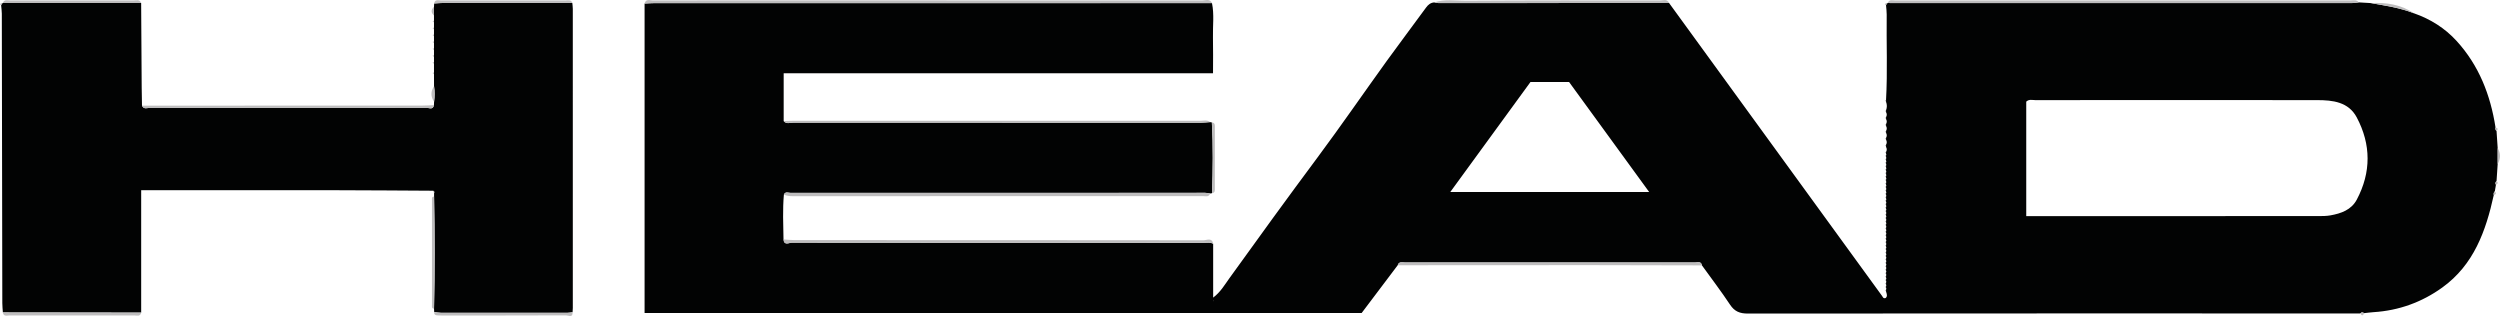 <?xml version="1.0" encoding="UTF-8"?><svg id="a" xmlns="http://www.w3.org/2000/svg" viewBox="0 0 237.321 30"><path d="M179.039,13.746c.091-.161.091-.323 0-.484,0-.057,0-.114-0-.171.091-.161.091-.323 0-.484,0-.057,0-.114-0-.171.091-.161.091-.323 0-.484,0-.057,0-.114-0-.171.091-.161.091-.323 0-.484,0-.057,0-.114-0-.171.091-.161.091-.323 0-.484,0-.057,0-.114-0-.171.101-.27.101-.541 0-.811,0-.057,0-.114-0-.171.15-2.704.027-5.41.062-8.115.004-.294-.041-.588-.064-.882.045-.042.058-.092.039-.151.057.013.098-.008.122-.061.109.004.218.012.327.012,14.583.001,29.165.001,43.748-.002.214,0,.427-.042.641-.064.38.022.76.044,1.141.066,1.386.245,2.784.444,4.103.971,1.56.545,2.932,1.406,4.04,2.62,2.123,2.325,3.219,5.133,3.697,8.21-.033.134-.006.251.098.346.036.537.071,1.074.107,1.611v1.521c-.036.537-.071,1.075-.107,1.612-.099.104-.15.216-.057.352l-.107.63c-.104.095-.131.212-.098.346-.751,3.415-1.895,6.626-4.885,8.78-1.943,1.4-4.131,2.192-6.537,2.342-.297.019-.592.062-.889.094-.127-.097-.248-.113-.358.027-19.382-.001-38.765-.006-58.147.011-.755.001-1.255-.196-1.683-.842-.845-1.274-1.775-2.492-2.669-3.733-.077-.421-.418-.274-.654-.274-9.181-.008-18.363-.007-27.544-.002-.249 0-.57-.117-.683.264-1.135,1.504-2.27,3.008-3.422,4.534H61.189V.337c.326-.014.651-.041.976-.041,17.629-.002,35.258-.002,52.887-.001.221,1.075.067,2.161.092,3.241.026,1.11.006,2.22.006,3.419h-40.757v4.536c.256.313.606.154.905.154,12.896.009,25.791.009,38.686.006.296,0,.592-.039.887-.06.056.011.112.021.168.032.121,2.239.095,4.479.014,6.719-.059.008-.119.016-.178.025-.16-.021-.319-.061-.478-.061-13.115-.003-26.231-.004-39.346.006-.211 0-.5-.162-.639.166-.124,1.416-.06,2.834-.036,4.252.051.615.531.308.784.308,13.04.017,26.08.013,39.119.015.295,0,.602-.069.884.086v5.114c.701-.529,1.09-1.211,1.519-1.808,2.761-3.841,5.539-7.668,8.363-11.463,2.257-3.034,4.402-6.152,6.614-9.219,1.221-1.693,2.485-3.355,3.714-5.043.205-.282.432-.464.778-.491.132.022.264.064.395.064,7.298-.001,14.596-.004,21.895-.008,2.043,2.81,4.086,5.621,6.13,8.431,4.698,6.46,9.396,12.92,14.092,19.38.076.105.103.264.337.199.197-.168.11-.398.038-.625,0-.057,0-.114-0-.171.011-.035.028-.069.032-.104.002-.016-.021-.035-.032-.052,0-.057,0-.114-0-.171.011-.035.028-.069.032-.104.002-.016-.021-.035-.032-.052,0-.057,0-.114-0-.171.011-.035.028-.069.032-.104.002-.016-.021-.035-.032-.052,0-.057,0-.114-0-.171.011-.035.028-.069.032-.104.002-.016-.021-.035-.032-.052,0-.057,0-.114-0-.171.011-.035.028-.069.032-.104.002-.016-.021-.035-.032-.052,0-.057,0-.114-0-.171.011-.035.028-.069.032-.104.002-.016-.021-.035-.032-.052,0-.057,0-.114-0-.171.011-.035.028-.069.032-.104.002-.016-.021-.035-.032-.052,0-.057,0-.114-0-.171.011-.035.028-.069.032-.104.002-.016-.021-.035-.032-.052,0-.057,0-.114-0-.171.011-.035.028-.069.032-.104.002-.016-.021-.035-.032-.052,0-.057,0-.114-0-.171.011-.035.028-.069.032-.104.002-.016-.021-.035-.032-.052,0-.057,0-.114-0-.171.011-.035.028-.069.032-.104.002-.016-.021-.035-.032-.052,0-.057,0-.114-0-.171.011-.035.028-.069.032-.104.002-.016-.021-.035-.032-.052,0-.057,0-.114-0-.171.011-.035.028-.069.032-.104.002-.016-.021-.035-.032-.052,0-.057,0-.114-0-.171.011-.035.028-.069.032-.104.002-.016-.021-.035-.032-.052,0-.057,0-.114-0-.171.011-.035.028-.069.032-.104.002-.016-.021-.035-.032-.052,0-.057,0-.114-0-.171.011-.035.028-.069.032-.104.002-.016-.021-.035-.032-.052,0-.057,0-.114-0-.171.011-.035.028-.069.032-.104.002-.016-.021-.035-.032-.052,0-.057,0-.114-0-.171.011-.035.028-.069.032-.104.002-.016-.021-.035-.032-.052,0-.057,0-.114-0-.171.011-.035.028-.069.032-.104.002-.016-.021-.035-.032-.052,0-.057,0-.114-0-.171.011-.035.028-.069.032-.104.002-.016-.021-.035-.032-.052,0-.057,0-.114-0-.171.011-.035.028-.069.032-.104.002-.016-.021-.035-.032-.052,0-.057,0-.114-0-.171.011-.035.028-.069.032-.104.002-.016-.021-.035-.032-.052,0-.057,0-.114-0-.171.011-.035.028-.069.032-.104.002-.016-.021-.035-.032-.052,0-.057,0-.114-0-.171.011-.035.028-.069.032-.104.002-.016-.021-.035-.032-.052,0-.057,0-.114-0-.171.011-.035.028-.069.032-.104.002-.016-.021-.035-.032-.052,0-.057,0-.114-0-.171.011-.035.028-.069.032-.104.002-.016-.021-.035-.032-.052,0-.057,0-.114-0-.171.011-.035.028-.069.032-.104.002-.016-.021-.035-.032-.052,0-.057,0-.114-0-.171.011-.035.028-.069.032-.104.002-.016-.021-.035-.032-.052,0-.057,0-.114-0-.171.011-.035.028-.069.032-.104.002-.016-.021-.035-.032-.052,0-.057,0-.114-0-.171.011-.035.028-.069.032-.104.002-.016-.021-.035-.032-.052,0-.057,0-.114-0-.171.011-.035.028-.069.032-.104.002-.016-.021-.035-.032-.052,0-.057,0-.114-0-.171.011-.035.028-.069.032-.104.002-.016-.021-.035-.032-.052,0-.057,0-.114-0-.171.011-.035.028-.069.032-.104.002-.016-.021-.035-.032-.052,0-.057,0-.114-0-.171.011-.035.028-.069.032-.104.002-.016-.021-.035-.032-.052,0-.057,0-.114-0-.171.011-.035.028-.069.032-.104.002-.016-.021-.035-.032-.052,0-.057,0-.114-0-.171.011-.035.028-.069.032-.104.002-.016-.021-.035-.032-.052,0-.057,0-.114-0-.171.011-.035.028-.069.032-.104.002-.016-.021-.035-.032-.052,0-.057,0-.114-0-.171.011-.035.028-.069.032-.104.002-.016-.021-.035-.032-.052,0-.057,0-.114-0-.171.011-.035.028-.069.032-.104.002-.016-.021-.035-.032-.052,0-.057,0-.114-0-.171.011-.035.028-.069.032-.104.002-.016-.021-.035-.032-.052,0-.057,0-.114-0-.171.091-.161.091-.323 0-.484,0-.057,0-.114-0-.171ZM192.347,20.516h.571c9.055-0,18.11 0,27.164-.003.381-0.0.768-.002,1.141-.068,1.018-.182,1.988-.522,2.505-1.498,1.371-2.591,1.361-5.229-.005-7.802-.782-1.473-2.276-1.64-3.754-1.641-8.918-.01-17.837-.006-26.755 0-.285 0-.602-.109-.866.145v10.867ZM137.675,18.224h18.876c-2.583-3.547-5.101-7.006-7.601-10.44h-3.664c-2.519,3.455-5.031,6.9-7.611,10.44Z" style="fill:#020303;"/><polygon points="115.228 28.544 115.222 28.589 115.153 28.559 115.228 28.544" style="fill:#020303;"/><path d="M41.101,18.105c-3.009-.016-6.018-.043-9.027-.047-6.175-.007-12.349-.002-18.672-.002v11.619c-4.377-.006-8.753-.011-13.129-.017-.018-.297-.053-.594-.053-.892-.017-9.156-.03-18.311-.048-27.467-.001-.269-.042-.537-.065-.806.045-.042.058-.092.039-.151.057.014.098-.005.123-.059,4.377,0,8.753,0,13.13,0,.017,2.679.033,5.359.051,8.038.004.569.019,1.138.029,1.707.172.392.521.205.781.206,4.412.013,8.824.009,13.235.009,4.33,0,8.66.004,12.99-.012.235-.001.621.233.707-.255.005-.106.009-.213.014-.319.069-.493.078-.986-.005-1.478-.002-.379-.003-.758-.004-1.138,0-.058,0-.116,0-.173V.648c.006-.105.011-.211.017-.317.323-.019.646-.054.97-.054,4.048-.003,8.097-.001,12.145-.001.016.189.046.378.046.567.002,9.462.002,18.924.001,28.386,0,.136-.015.272-.022.408-.161.02-.322.057-.483.057-4.003.003-8.006.004-12.009-.001-.215-0-.429-.049-.644-.075-.005-.104-.011-.209-.016-.313.086-3.549.076-7.097.005-10.646v-.325c.043-.112.021-.195-.105-.229Z" style="fill:#020303;"/><path d="M74.412,18.476c.14-.328.428-.166.639-.166,13.115-.009,26.231-.008,39.346-.006.16,0,.319.04.478.061-.12.38-.443.251-.69.251-12.966.006-25.931.005-38.897.008-.304,0-.597-.028-.877-.148Z" style="fill:#bebdbe;"/><path d="M115.053.294c-17.629-0-35.258-.001-52.887.001-.326,0-.651.027-.976.041.123-.49.528-.288.805-.289,4.582-.014,9.165-.01,13.747-.01,12.793,0,25.585-.002,38.377.01.314 0.0.724-.208.933.247Z" style="fill:#bebdbe;"/><path d="M223.915.228c-.214.022-.427.064-.641.064-14.583.003-29.165.003-43.748.002-.109,0-.218-.008-.327-.012.135-.365.454-.238.701-.238,14.421-.006,28.843-.006,43.264-.002.259,0,.555-.094.751.186Z" style="fill:#bebdbe;"/><path d="M115.164,23.138c-.282-.154-.588-.086-.884-.086-13.04-.002-26.08.002-39.119-.015-.253-0-.733.307-.784-.308.352.022.704.062,1.056.062,12.939.003,25.878 0,38.816.017.306 0.0.801-.29.915.331Z" style="fill:#bebdbe;"/><path d="M114.873,11.59c-.296.021-.592.06-.887.06-12.896.003-25.791.004-38.686-.006-.3-0-.65.159-.905-.154.327-.009.654-.026.981-.026,12.851-.001,25.701-.002,38.552.004.315 0.0.656-.113.947.12Z" style="fill:#bebdbe;"/><path d="M132.682,25.181c.114-.38.434-.264.683-.264,9.181-.005,18.363-.005,27.544.002.236 0.0.577-.147.654.274-3.572-.008-7.145-.022-10.717-.023-6.055-.001-12.11.006-18.164.01Z" style="fill:#bebdbe;"/><path d="M41.192,9.978c-.085.487-.472.254-.707.255-4.33.016-8.66.012-12.99.012-4.412,0-8.824.004-13.235-.009-.26-.001-.609.186-.781-.206,8.857-.002,17.714-.003,26.571-.006.381-0.0.761-.029,1.142-.044Z" style="fill:#bebdbe;"/><path d="M158.442.283c-7.298.004-14.596.008-21.895.008-.132,0-.264-.042-.395-.064.98-.332,1.995-.148,2.987-.155,6.147-.041,12.293-.032,18.44-.026.292 0.0.671-.181.863.237Z" style="fill:#bebdbe;"/><path d="M41.217,29.618c.215.026.429.075.644.075,4.003.004,8.006.004,12.009.001.161-0.0.322-.037.483-.057.032.567-.405.3-.614.301-3.947.017-7.894.013-11.84.012-.163,0-.329.003-.488-.025-.155-.028-.207-.154-.194-.306Z" style="fill:#bebdbe;"/><path d="M.273,29.658c4.377.006,8.753.011,13.129.017-.088.41-.423.269-.662.269-3.942.009-7.883.009-11.825,0-.237-.001-.579.142-.642-.286Z" style="fill:#bebdbe;"/><path d="M13.399.283c-4.377,0-8.753,0-13.13,0C.4-.084.719.044.965.043c3.912-.008,7.824-.008,11.737-0.0.247.001.564-.122.698.24Z" style="fill:#bebdbe;"/><path d="M54.329.277c-4.048-.001-8.097-.003-12.145.001-.323 0-.646.035-.97.054.067-.424.407-.287.646-.288,3.949-.009,7.898-.007,11.848-.002.226 0.0.509-.092.621.235Z" style="fill:#bebdbe;"/><path d="M41.206,18.659c.07,3.549.08,7.097-.005,10.646-.258-.018-.195-.232-.196-.367-.007-3.306-.006-6.612-0-9.917 0-.139-.056-.348.201-.361Z" style="fill:#bebdbe;"/><path d="M115.055,18.34c.081-2.24.108-4.479-.014-6.719.321.032.285.28.286.491.004,1.908.004,3.817-.001,5.725-.001.206.047.459-.272.503Z" style="fill:#bebdbe;"/><path d="M229.158,1.265c-1.319-.527-2.717-.726-4.103-.971,1.463-.081,2.859.125,4.103.971Z" style="fill:#bebdbe;"/><path d="M237.1,15.574v-1.521c.295.507.295,1.014,0,1.521Z" style="fill:#bebdbe;"/><path d="M41.201,8.18c.084.492.074.985.005,1.478-.336-.491-.325-.984-.005-1.478Z" style="fill:#bebdbe;"/><path d="M41.197.648v.829c-.297-.276-.297-.552,0-.829Z" style="fill:#bebdbe;"/><path d="M224.064,29.758c.109-.14.231-.123.358-.027-.101.253-.219.282-.358.027Z" style="fill:#bebdbe;"/><path d="M236.993,12.441c-.104-.095-.131-.212-.098-.346.226.061.264.175.098.346Z" style="fill:#bebdbe;"/><path d="M236.732,18.514c-.033-.134-.007-.251.097-.346.167.171.128.285-.097.346Z" style="fill:#bebdbe;"/><path d="M236.936,17.538c-.093-.135-.043-.247.057-.352.162.146.139.263-.057.352Z" style="fill:#bebdbe;"/><path d="M41.197,5.887v.173c-.048-.038-.096-.075-.143-.113.048-.02.096-.041.143-.061Z" style="fill:#bebdbe;"/><path d="M41.197,5.232v.173c-.048-.038-.096-.075-.143-.113.048-.02.096-.041.143-.061Z" style="fill:#bebdbe;"/><path d="M41.197,4.577v.173c-.048-.038-.096-.075-.143-.113.048-.02.096-.041.143-.061Z" style="fill:#bebdbe;"/><path d="M41.197,3.922v.173c-.048-.038-.096-.075-.143-.113.048-.02.096-.041.143-.061Z" style="fill:#bebdbe;"/><path d="M41.197,1.958v.173c-.048-.038-.096-.075-.143-.113.048-.02.096-.041.143-.061Z" style="fill:#bebdbe;"/><path d="M41.197,2.613v.173c-.048-.038-.096-.075-.143-.113.048-.02.096-.041.143-.061Z" style="fill:#bebdbe;"/><path d="M41.197,3.267v.173c-.048-.038-.096-.075-.143-.113.048-.02.096-.041.143-.061Z" style="fill:#bebdbe;"/><path d="M41.197,6.869v.173c-.048-.038-.096-.075-.143-.113.048-.02.096-.041.143-.061Z" style="fill:#bebdbe;"/><path d="M179.039,15.056c0,.057 0.0.114 0.0.171-.041-.038-.083-.077-.124-.115.041-.019.083-.037.124-.056Z" style="fill:#bebdbe;"/><path d="M179.039,15.383c0,.057 0.0.114 0.0.171-.041-.038-.083-.077-.124-.115.041-.019.083-.037.124-.056Z" style="fill:#bebdbe;"/><path d="M179.039,15.71c0,.057 0.0.114 0.0.171-.041-.038-.083-.077-.124-.115.041-.019.083-.037.124-.056Z" style="fill:#bebdbe;"/><path d="M179.039,14.728c0,.057 0.0.114 0.0.171-.041-.038-.083-.077-.124-.115.041-.019.083-.037.124-.056Z" style="fill:#bebdbe;"/><path d="M179.039,16.365c0,.057 0.0.114 0.0.171-.041-.038-.083-.077-.124-.115.041-.019.083-.037.124-.056Z" style="fill:#bebdbe;"/><path d="M179.039,16.692c0,.057 0.0.114 0.0.171-.041-.038-.083-.077-.124-.115.041-.019.083-.037.124-.056Z" style="fill:#bebdbe;"/><path d="M179.039,17.02c0,.057 0.0.114 0.0.171-.041-.038-.083-.077-.124-.115.041-.019.083-.037.124-.056Z" style="fill:#bebdbe;"/><path d="M179.039,14.401c0,.057 0.0.114 0.0.171-.041-.038-.083-.077-.124-.115.041-.019.083-.037.124-.056Z" style="fill:#bebdbe;"/><path d="M179.039,17.347c0,.057 0.0.114 0.0.171-.041-.038-.083-.077-.124-.115.041-.019.083-.037.124-.056Z" style="fill:#bebdbe;"/><path d="M179.039,17.675c0,.057 0.0.114 0.0.171-.041-.038-.083-.077-.124-.115.041-.019.083-.037.124-.056Z" style="fill:#bebdbe;"/><path d="M179.039,13.746c0,.057 0.0.114 0.0.171-.041-.038-.083-.077-.124-.115.041-.019.083-.037.124-.056Z" style="fill:#bebdbe;"/><path d="M179.039,18.002c0,.057 0.0.114 0.0.171-.041-.038-.083-.077-.124-.115.041-.019.083-.037.124-.056Z" style="fill:#bebdbe;"/><path d="M41.101,18.105c.127.034.148.117.105.229-.035-.076-.07-.153-.105-.229Z" style="fill:#bebdbe;"/><path d="M179.039,13.091c0,.057 0.0.114 0.0.171-.041-.038-.083-.077-.124-.115.041-.019.083-.037.124-.056Z" style="fill:#bebdbe;"/><path d="M179.039,12.436c0,.057 0.0.114 0.0.171-.041-.038-.083-.077-.124-.115.041-.019.083-.037.124-.056Z" style="fill:#bebdbe;"/><path d="M179.039,18.33c0,.057 0.0.114 0.0.171-.041-.038-.083-.077-.124-.115.041-.019.083-.037.124-.056Z" style="fill:#bebdbe;"/><path d="M179.077.342c.018.059.005.109-.039.151-.038-.025-.107-.049-.107-.073,0-.099.071-.1.146-.077Z" style="fill:#bebdbe;"/><path d="M179.039,18.657c0,.057 0.0.114 0.0.171-.041-.038-.083-.077-.124-.115.041-.019.083-.037.124-.056Z" style="fill:#bebdbe;"/><path d="M179.039,18.984c0,.057 0.0.114 0.0.171-.041-.038-.083-.077-.124-.115.041-.019.083-.037.124-.056Z" style="fill:#bebdbe;"/><path d="M179.039,19.312c0,.057 0.0.114 0.0.171-.041-.038-.083-.077-.124-.115.041-.019.083-.037.124-.056Z" style="fill:#bebdbe;"/><path d="M179.039,19.639c0,.057 0.0.114 0.0.171-.041-.038-.083-.077-.124-.115.041-.019.083-.037.124-.056Z" style="fill:#bebdbe;"/><path d="M179.039,19.967c0,.057 0.0.114 0.0.171-.041-.038-.083-.077-.124-.115.041-.019.083-.037.124-.056Z" style="fill:#bebdbe;"/><path d="M179.039,20.294c0,.057 0.0.114 0.0.171-.041-.038-.083-.077-.124-.115.041-.019.083-.037.124-.056Z" style="fill:#bebdbe;"/><path d="M179.039,20.621c0,.057 0.0.114 0.0.171-.041-.038-.083-.077-.124-.115.041-.019.083-.037.124-.056Z" style="fill:#bebdbe;"/><path d="M179.039,20.949c0,.057 0.0.114 0.0.171-.041-.038-.083-.077-.124-.115.041-.019.083-.037.124-.056Z" style="fill:#bebdbe;"/><path d="M179.039,21.276c0,.057 0.0.114 0.0.171-.041-.038-.083-.077-.124-.115.041-.019.083-.037.124-.056Z" style="fill:#bebdbe;"/><path d="M179.039,21.604c0,.057 0.0.114 0.0.171-.041-.038-.083-.077-.124-.115.041-.019.083-.037.124-.056Z" style="fill:#bebdbe;"/><path d="M179.039,21.931c0,.057 0.0.114 0.0.171-.041-.038-.083-.077-.124-.115.041-.019.083-.037.124-.056Z" style="fill:#bebdbe;"/><path d="M179.039,22.259c0,.057 0.0.114 0.0.171-.041-.038-.083-.077-.124-.115.041-.019.083-.037.124-.056Z" style="fill:#bebdbe;"/><path d="M179.039,22.586c0,.057 0.0.114 0.0.171-.041-.038-.083-.077-.124-.115.041-.019.083-.037.124-.056Z" style="fill:#bebdbe;"/><path d="M.146.342c.018.059.005.109-.039.151C.07.469,0,.444,0,.42c0-.099.071-.1.146-.077Z" style="fill:#bebdbe;"/><path d="M179.039,22.913c0,.057 0.0.114 0.0.171-.041-.038-.083-.077-.124-.115.041-.019.083-.037.124-.056Z" style="fill:#bebdbe;"/><path d="M179.039,23.241c0,.057 0.0.114 0.0.171-.041-.038-.083-.077-.124-.115.041-.019.083-.037.124-.056Z" style="fill:#bebdbe;"/><path d="M179.039,23.568c0,.057 0.0.114 0.0.171-.041-.038-.083-.077-.124-.115.041-.019.083-.037.124-.056Z" style="fill:#bebdbe;"/><path d="M179.039,23.896c0,.057 0.0.114 0.0.171-.041-.038-.083-.077-.124-.115.041-.019.083-.037.124-.056Z" style="fill:#bebdbe;"/><path d="M179.039,24.223c0,.057 0.0.114 0.0.171-.041-.038-.083-.077-.124-.115.041-.019.083-.037.124-.056Z" style="fill:#bebdbe;"/><path d="M179.039,24.55c0,.057 0.0.114 0.0.171-.041-.038-.083-.077-.124-.115.041-.019.083-.037.124-.056Z" style="fill:#bebdbe;"/><path d="M179.039,11.781c0,.057 0.0.114 0.0.171-.041-.038-.083-.077-.124-.115.041-.019.083-.037.124-.056Z" style="fill:#bebdbe;"/><path d="M179.039,24.878c0,.057 0.0.114 0.0.171-.041-.038-.083-.077-.124-.115.041-.019.083-.037.124-.056Z" style="fill:#bebdbe;"/><path d="M179.039,25.205c0,.057 0.0.114 0.0.171-.041-.038-.083-.077-.124-.115.041-.019.083-.037.124-.056Z" style="fill:#bebdbe;"/><path d="M179.039,25.533c0,.057 0.0.114 0.0.171-.041-.038-.083-.077-.124-.115.041-.019.083-.037.124-.056Z" style="fill:#bebdbe;"/><path d="M179.039,25.86c0,.057 0.0.114 0.0.171-.041-.038-.083-.077-.124-.115.041-.019.083-.037.124-.056Z" style="fill:#bebdbe;"/><path d="M179.039,26.187c0,.057 0.0.114 0.0.171-.041-.038-.083-.077-.124-.115.041-.019.083-.037.124-.056Z" style="fill:#bebdbe;"/><path d="M179.039,26.515c0,.057 0.0.114 0.0.171-.041-.038-.083-.077-.124-.115.041-.019.083-.037.124-.056Z" style="fill:#bebdbe;"/><path d="M179.039,26.842c0,.057 0.0.114 0.0.171-.041-.038-.083-.077-.124-.115.041-.019.083-.037.124-.056Z" style="fill:#bebdbe;"/><path d="M179.039,27.17c0,.057 0.0.114 0.0.171-.041-.038-.083-.077-.124-.115.041-.019.083-.037.124-.056Z" style="fill:#bebdbe;"/><path d="M179.039,27.497c0,.057 0.0.114 0.0.171-.041-.038-.083-.077-.124-.115.041-.019.083-.037.124-.056Z" style="fill:#bebdbe;"/><path d="M179.039,11.127c0,.057 0.0.114 0.0.171-.041-.038-.083-.077-.124-.115.041-.019.083-.037.124-.056Z" style="fill:#bebdbe;"/><path d="M179.039,10.472c0,.057 0.0.114 0.0.171-.041-.038-.083-.077-.124-.115.041-.019.083-.037.124-.056Z" style="fill:#bebdbe;"/><path d="M179.039,9.489c0,.057 0.0.114 0.0.171-.041-.038-.083-.077-.124-.115.041-.019.083-.037.124-.056Z" style="fill:#bebdbe;"/><path d="M179.039,16.038c0,.057 0.0.114 0.0.171-.041-.038-.083-.077-.124-.115.041-.019.083-.037.124-.056Z" style="fill:#bebdbe;"/><polygon points="115.228 28.544 115.153 28.559 115.222 28.589 115.228 28.544" style="fill:#bebdbe;"/></svg>